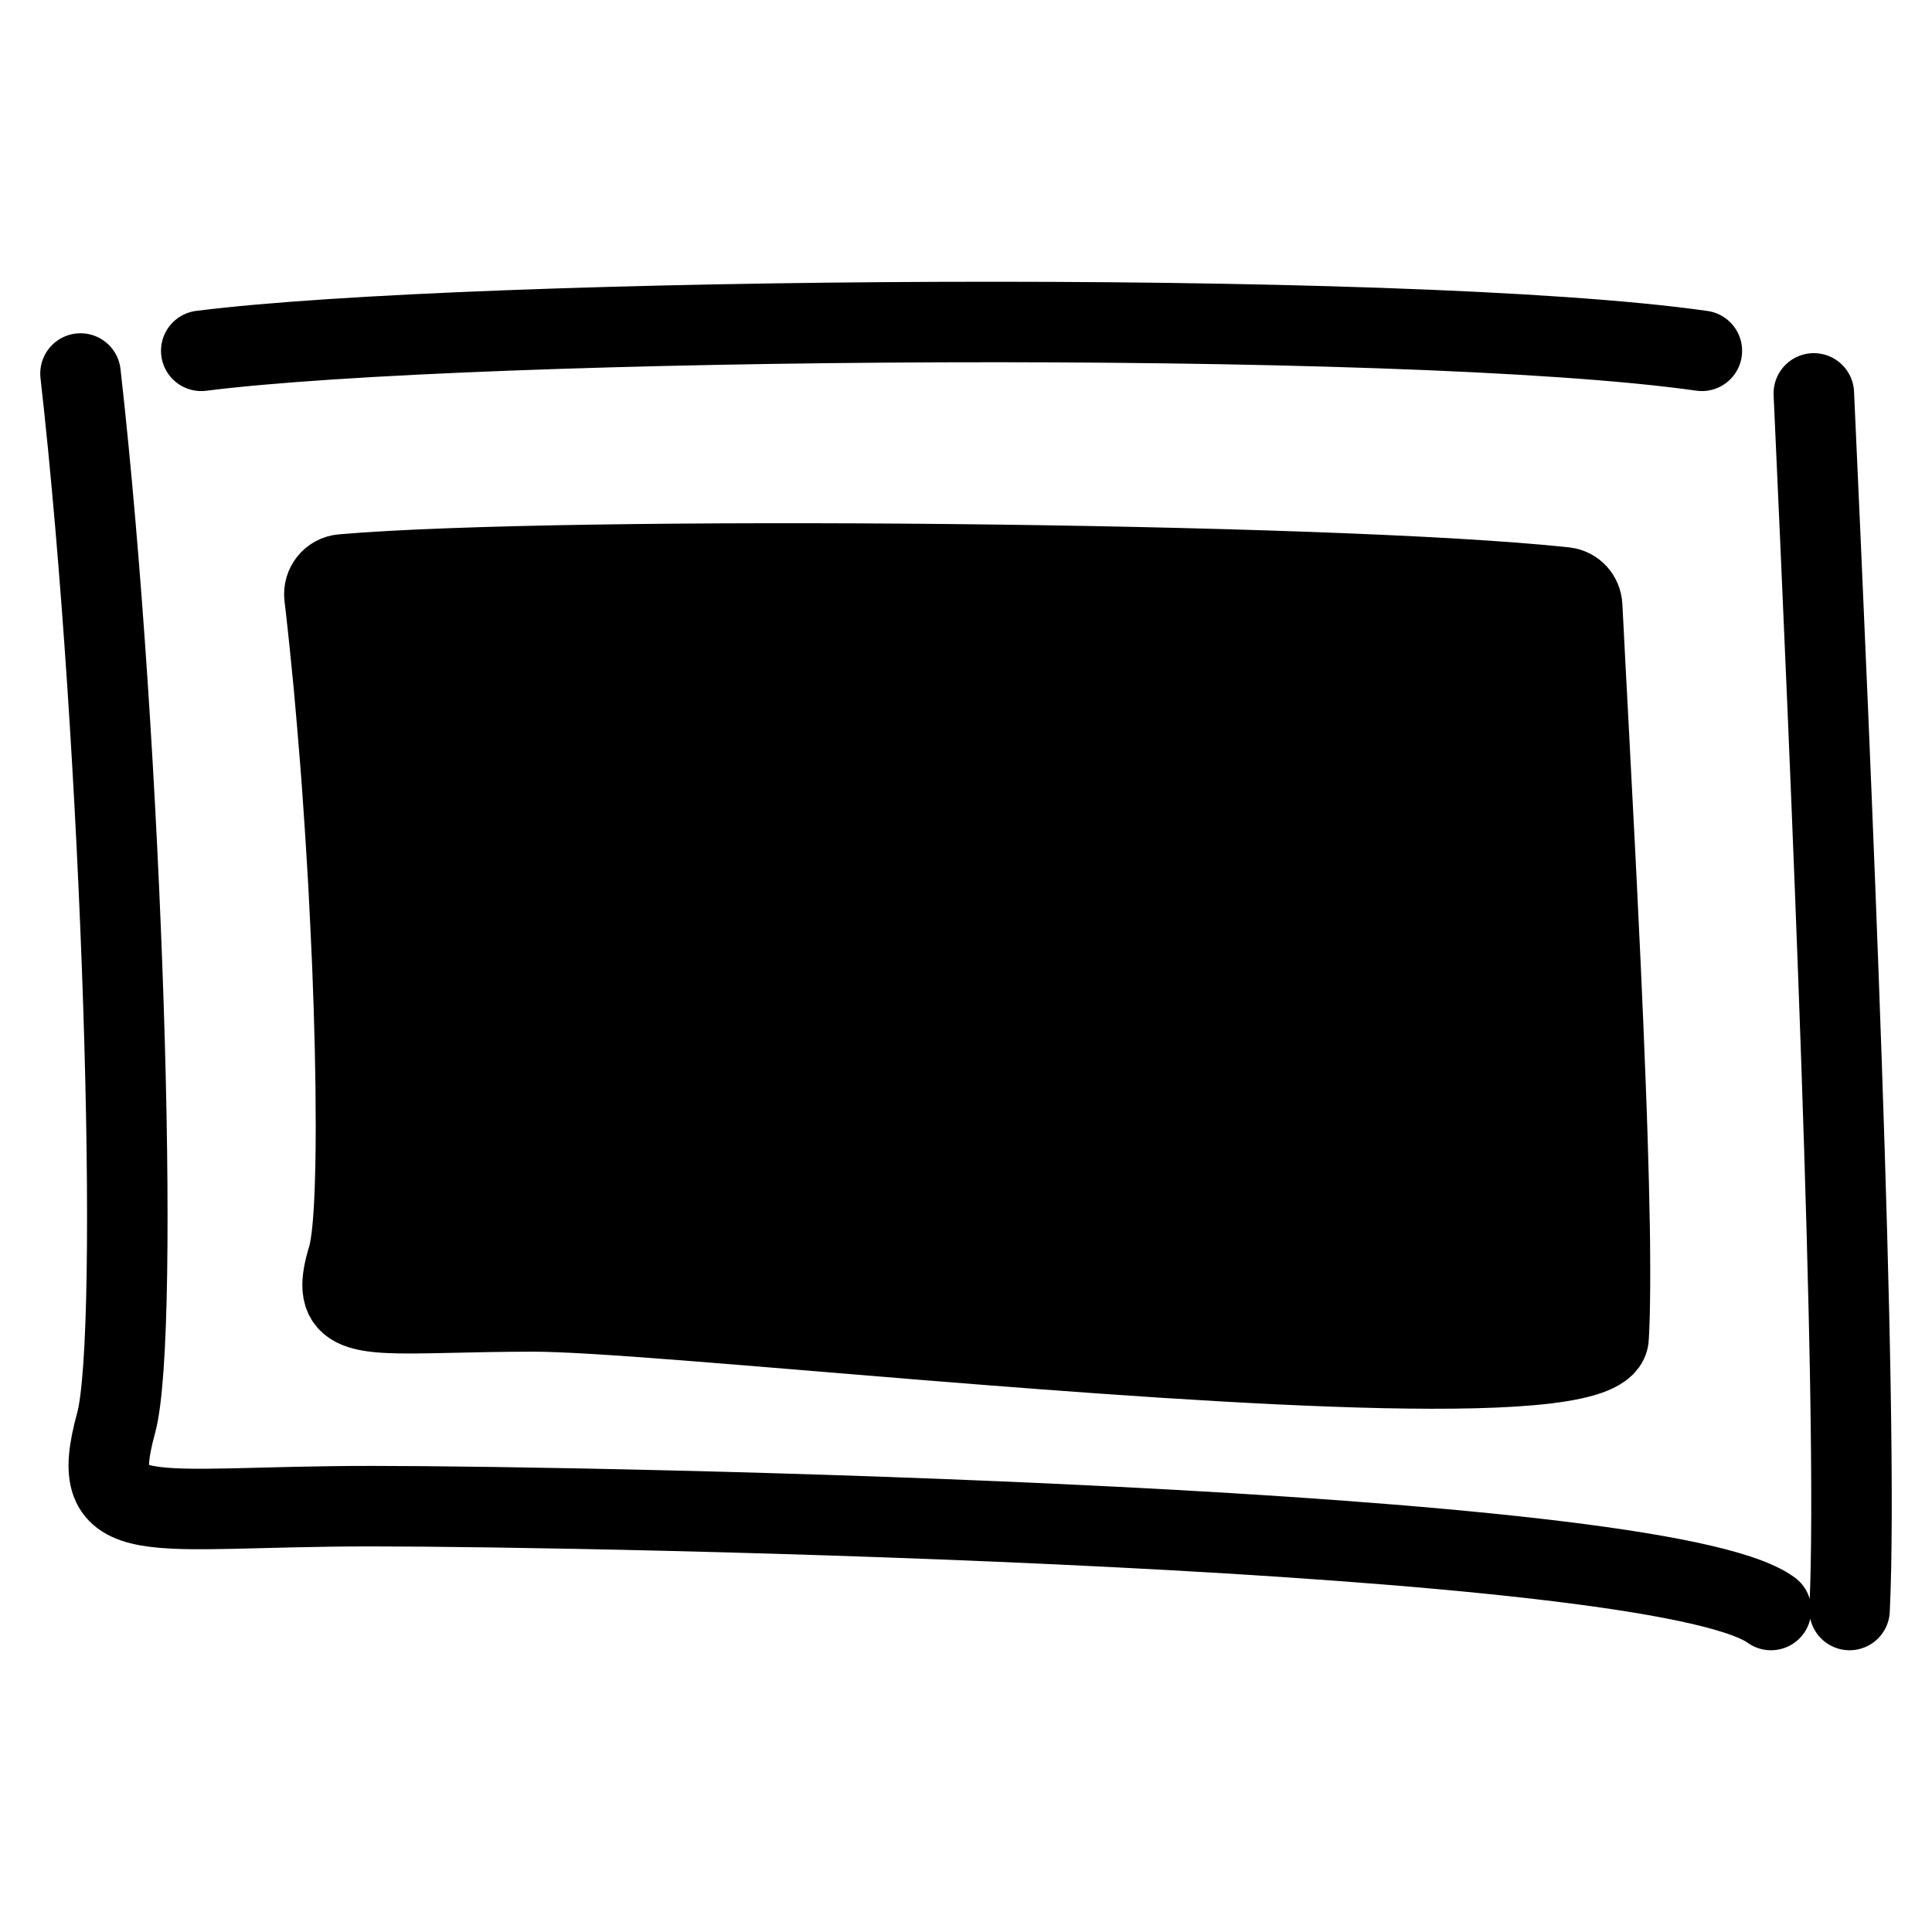 <svg width="24" height="24" viewBox="0 0 24 24" fill="none" xmlns="http://www.w3.org/2000/svg">
<path d="M21.141 4.358C17.43 3.829 5.839 3.935 2.5 4.358M22.532 4.887C22.738 9.417 23.096 17.486 22.976 20M22 20C20.588 18.968 7.446 18.71 4.62 18.71C1.795 18.71 1.069 19.041 1.442 17.679C1.749 16.56 1.526 9.296 1 4.64M4.045 7.529C4.04 7.49 4.035 7.451 4.031 7.412C4.014 7.273 4.113 7.148 4.252 7.136C7.01 6.898 16.552 6.984 19.44 7.297C19.56 7.311 19.648 7.408 19.654 7.529C19.658 7.609 19.662 7.69 19.667 7.772M4.045 7.529L19.667 7.772M4.045 7.529C4.062 7.683 4.08 7.84 4.096 8M19.667 7.772C19.675 7.937 19.684 8.107 19.693 8.281M19.693 8.281L4.096 8M19.693 8.281C19.7 8.416 19.708 8.554 19.715 8.694M4.096 8C4.113 8.164 4.13 8.331 4.146 8.5M4.146 8.5L19.715 8.694M4.146 8.5C4.161 8.665 4.176 8.832 4.19 9M19.715 8.694C19.72 8.795 19.726 8.897 19.731 9M19.731 9H4.19M19.731 9C19.74 9.165 19.748 9.332 19.757 9.5M4.19 9C4.204 9.165 4.218 9.332 4.231 9.5M4.231 9.5H19.757M4.231 9.5C4.244 9.666 4.256 9.833 4.267 10M19.757 9.5C19.766 9.665 19.774 9.832 19.783 10M19.783 10H4.267M19.783 10C19.792 10.166 19.8 10.333 19.809 10.5M4.267 10C4.279 10.167 4.29 10.334 4.3 10.5M4.3 10.5H19.809M4.3 10.5C4.311 10.667 4.32 10.834 4.33 11M19.809 10.5C19.817 10.666 19.826 10.833 19.834 11M19.834 11H4.33M19.834 11C19.842 11.167 19.85 11.334 19.858 11.5M4.33 11C4.339 11.168 4.347 11.335 4.355 11.5M4.355 11.5H19.858M4.355 11.5C4.363 11.669 4.371 11.835 4.378 12M19.858 11.5C19.866 11.667 19.874 11.834 19.882 12M19.882 12H4.378M19.882 12C19.889 12.168 19.897 12.335 19.904 12.5M4.378 12C4.384 12.169 4.391 12.336 4.396 12.5M4.396 12.5H19.904M4.396 12.5C4.401 12.671 4.406 12.838 4.41 13M19.904 12.5C19.912 12.668 19.919 12.835 19.925 13M19.925 13H4.41M19.925 13C19.932 13.169 19.939 13.336 19.945 13.5M4.41 13C4.414 13.172 4.417 13.339 4.419 13.5M4.419 13.5H19.945M4.419 13.5C4.421 13.674 4.422 13.841 4.422 14M19.945 13.5C19.954 13.723 19.961 13.941 19.968 14.152M19.968 14.152L4.422 14M19.968 14.152C19.974 14.334 19.979 14.511 19.983 14.681M4.422 14C4.422 14.178 4.42 14.345 4.417 14.5M4.417 14.5L19.983 14.681M4.417 14.5C4.413 14.705 4.406 14.889 4.396 15.048M19.983 14.681C19.988 14.876 19.992 15.063 19.995 15.241M19.995 15.241L4.396 15.048M19.995 15.241C19.997 15.373 19.999 15.5 19.999 15.622M4.396 15.048C4.386 15.214 4.372 15.354 4.355 15.461M4.355 15.461C4.345 15.527 4.334 15.581 4.321 15.622C4.273 15.78 4.25 15.904 4.257 15.999M4.355 15.461L19.999 15.622M19.999 15.622C20 15.754 20 15.88 19.999 15.999M19.999 15.999H4.257M19.999 15.999C19.998 16.12 19.997 16.233 19.994 16.338M4.257 15.999C4.289 16.435 4.946 16.291 6.63 16.291C7.371 16.291 9.316 16.468 11.5 16.645M11.5 16.645C15.367 16.958 19.983 17.272 19.983 16.609C19.988 16.526 19.991 16.436 19.994 16.338M11.5 16.645L19.994 16.338" stroke="black" stroke-linecap="round"/>
</svg>
